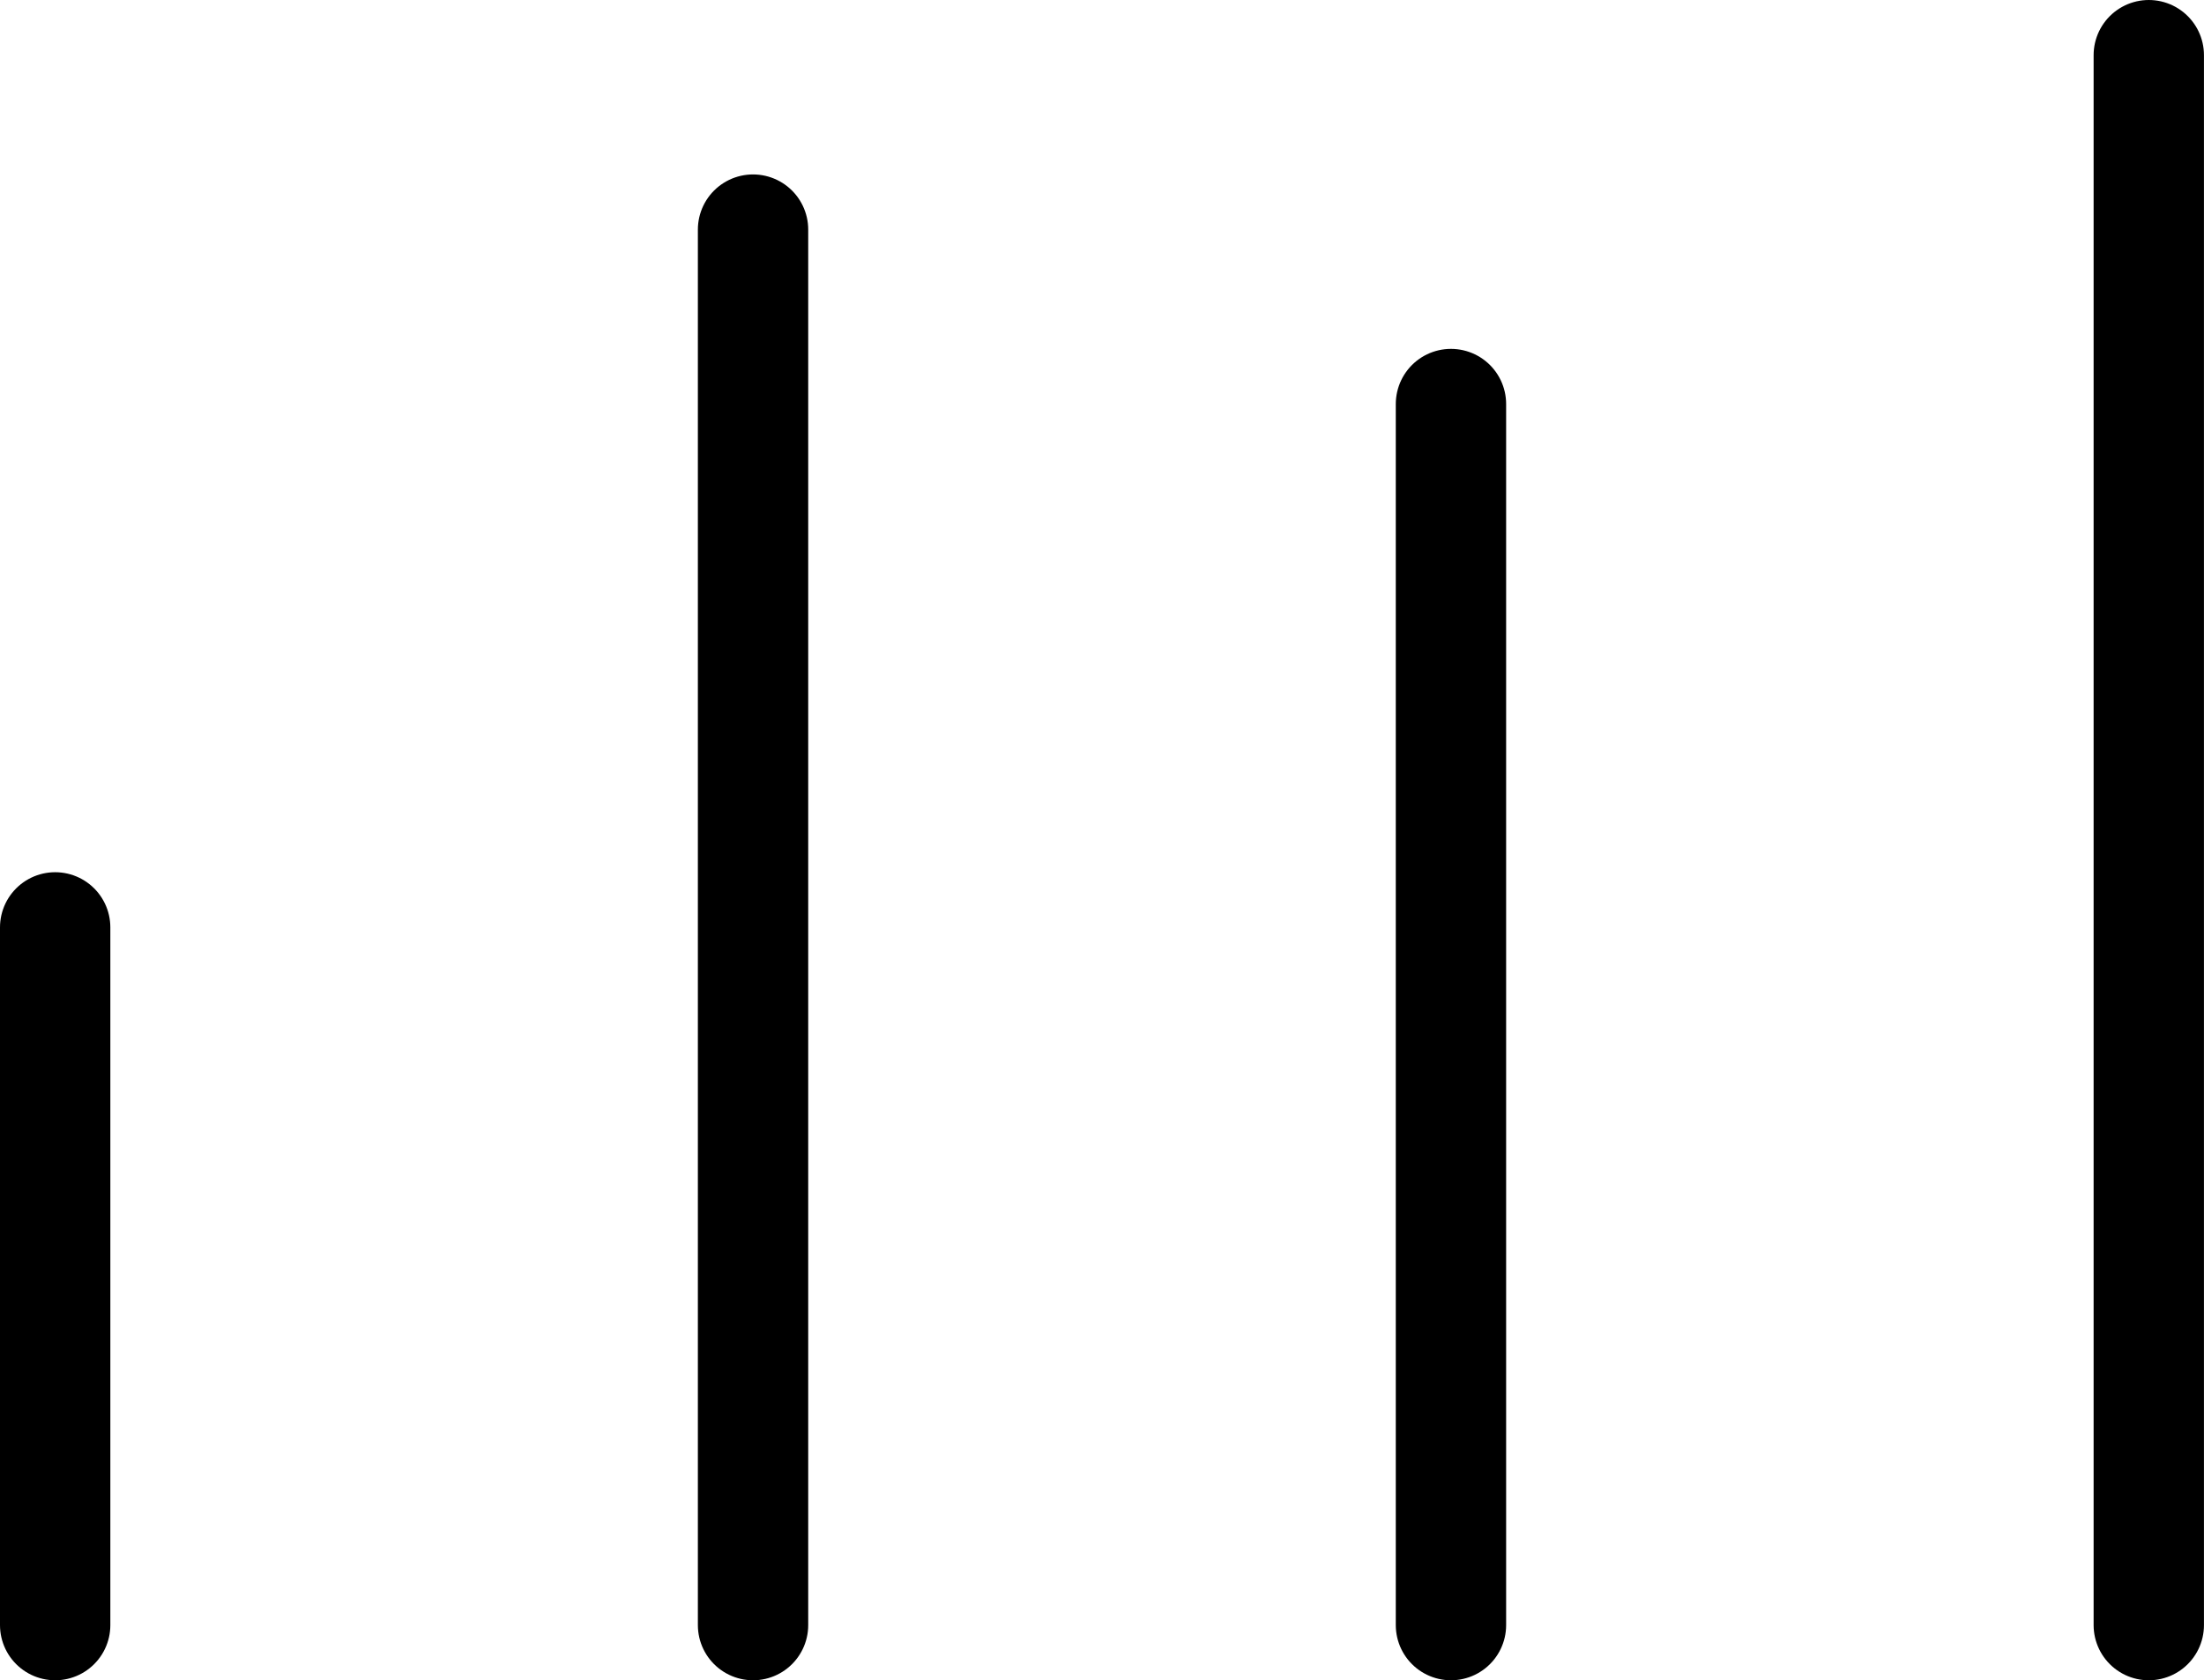<?xml version="1.0" encoding="UTF-8"?>
<svg xmlns="http://www.w3.org/2000/svg" width="49.937" height="38.078" viewBox="0 0 49.937 38.078">
  <g id="Group_139169" data-name="Group 139169" transform="translate(-993.75 -7113.421)">
    <path id="Path_159138" data-name="Path 159138" d="M9,17V32.812" transform="translate(986 7117.437)" fill="none" stroke="#000" stroke-linecap="round" stroke-linejoin="round" stroke-width="2.5"></path>
    <path id="Path_159139" data-name="Path 159139" d="M17,14V41.672" transform="translate(1009.625 7108.577)" fill="none" stroke="#000" stroke-linecap="round" stroke-linejoin="round" stroke-width="2.5"></path>
    <path id="Path_159140" data-name="Path 159140" d="M13,13V44.625" transform="translate(997.812 7105.624)" fill="none" stroke="#000" stroke-linecap="round" stroke-linejoin="round" stroke-width="2.5"></path>
    <path id="Path_159141" data-name="Path 159141" d="M21,12V47.578" transform="translate(1021.436 7102.671)" fill="none" stroke="#000" stroke-linecap="round" stroke-linejoin="round" stroke-width="2.5"></path>
  </g>
</svg>
